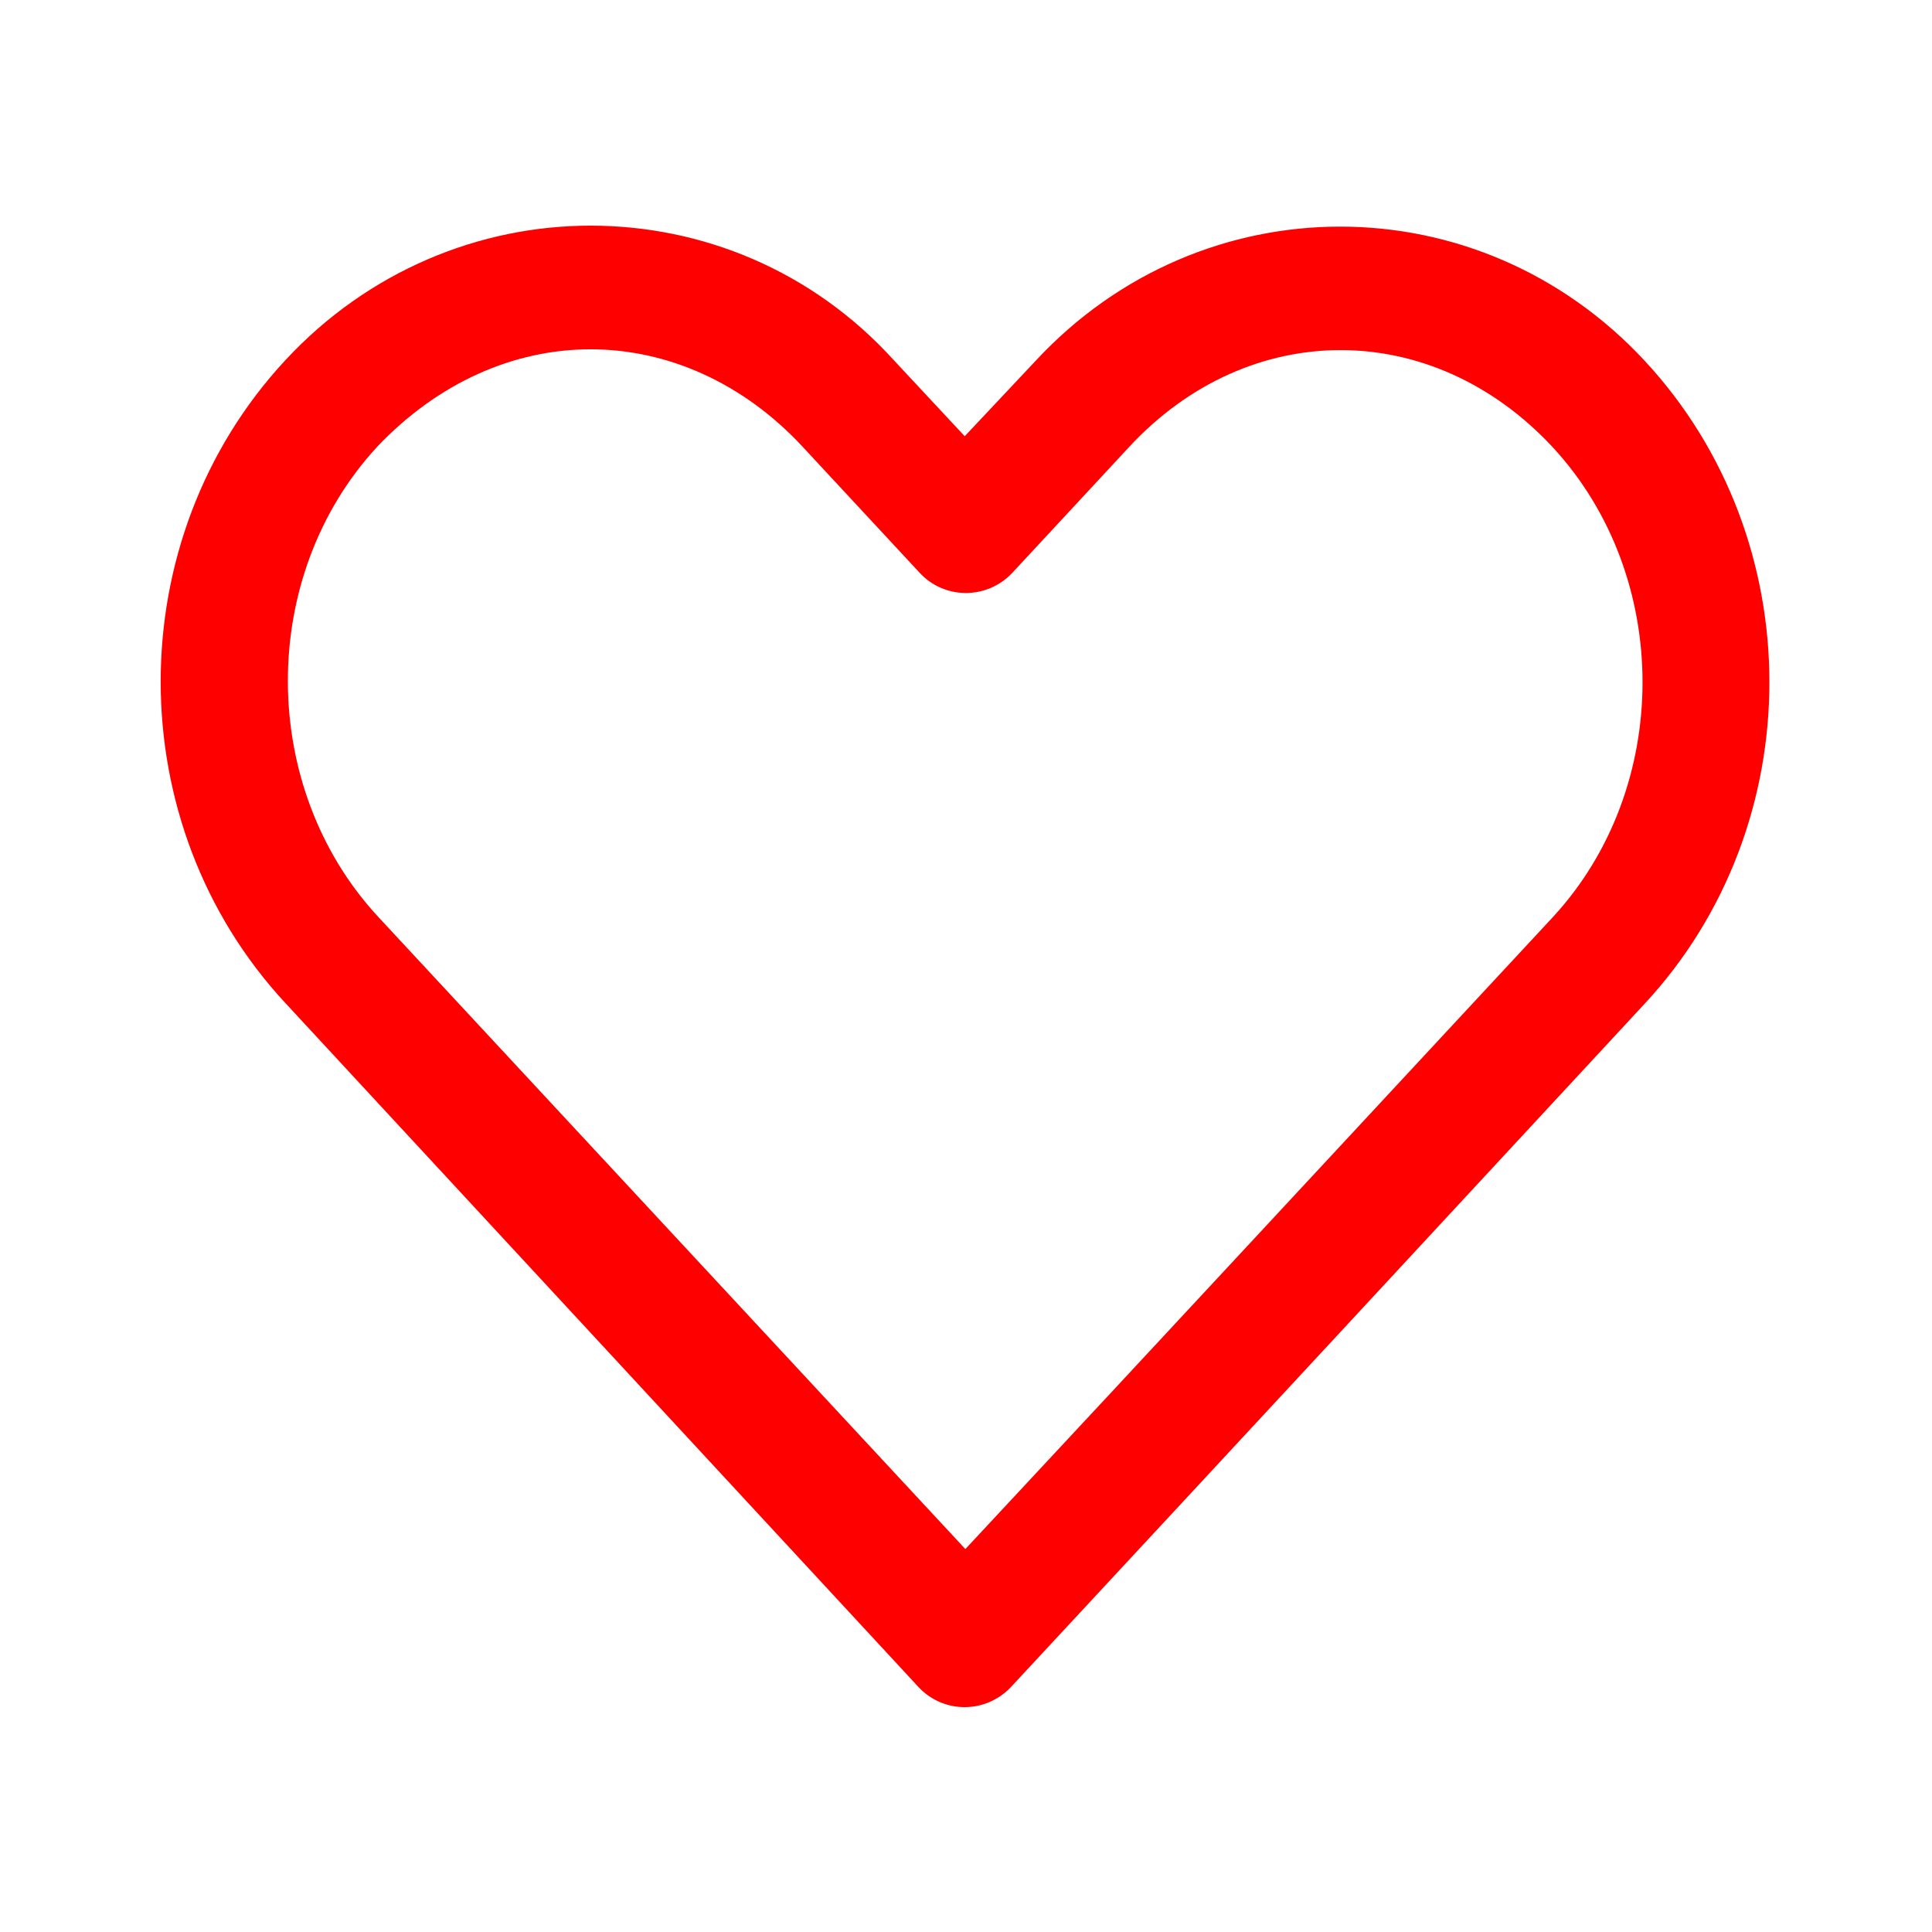 <?xml version="1.0" encoding="utf-8"?>
<!-- Generator: Adobe Illustrator 24.1.1, SVG Export Plug-In . SVG Version: 6.00 Build 0)  -->
<svg version="1.1"
	 id="Layer_1" xmlns:cc="http://creativecommons.org/ns#" xmlns:dc="http://purl.org/dc/elements/1.1/" xmlns:inkscape="http://www.inkscape.org/namespaces/inkscape" xmlns:rdf="http://www.w3.org/1999/02/22-rdf-syntax-ns#" xmlns:sodipodi="http://sodipodi.sourceforge.net/DTD/sodipodi-0.dtd" xmlns:svg="http://www.w3.org/2000/svg"
	 xmlns="http://www.w3.org/2000/svg" xmlns:xlink="http://www.w3.org/1999/xlink" x="0px" y="0px" viewBox="0 0 300 300"
	 style="enable-background:new 0 0 300 300;" xml:space="preserve">
<style type="text/css">
	.st0{fill:#FF0000;}
</style>
<g transform="translate(0,-952.362)">
	<path class="st0" d="M91.7,987.4c-17.2,0-34.5,7-47.4,20.9c-25.8,27.8-25.8,72,0,99.8l98.3,106.2c3.7,4,9.9,4.2,13.9,0.5
		c0.2-0.2,0.4-0.4,0.5-0.5c32.8-35.3,65.6-70.7,98.4-106.1c25.8-27.8,25.8-72,0-99.8c-25.8-27.8-68.8-27.8-94.6,0l-11,11.7l-11-11.8
		C126.1,994.3,108.9,987.4,91.7,987.4L91.7,987.4z M91.7,1006.6c11.8,0,23.6,5.1,32.9,15.1l18.2,19.6c3.7,4,9.9,4.2,13.9,0.5
		c0.2-0.2,0.4-0.4,0.5-0.5l18.1-19.5c18.6-20.1,47.1-20.1,65.8,0c18.6,20.1,18.6,52.9,0,73c-30.4,32.7-60.7,65.4-91.2,98.1
		l-91.2-98.2c-18.6-20.1-18.7-52.9-0.1-73C68.1,1011.7,79.9,1006.6,91.7,1006.6L91.7,1006.6z"/>
</g>
</svg>
